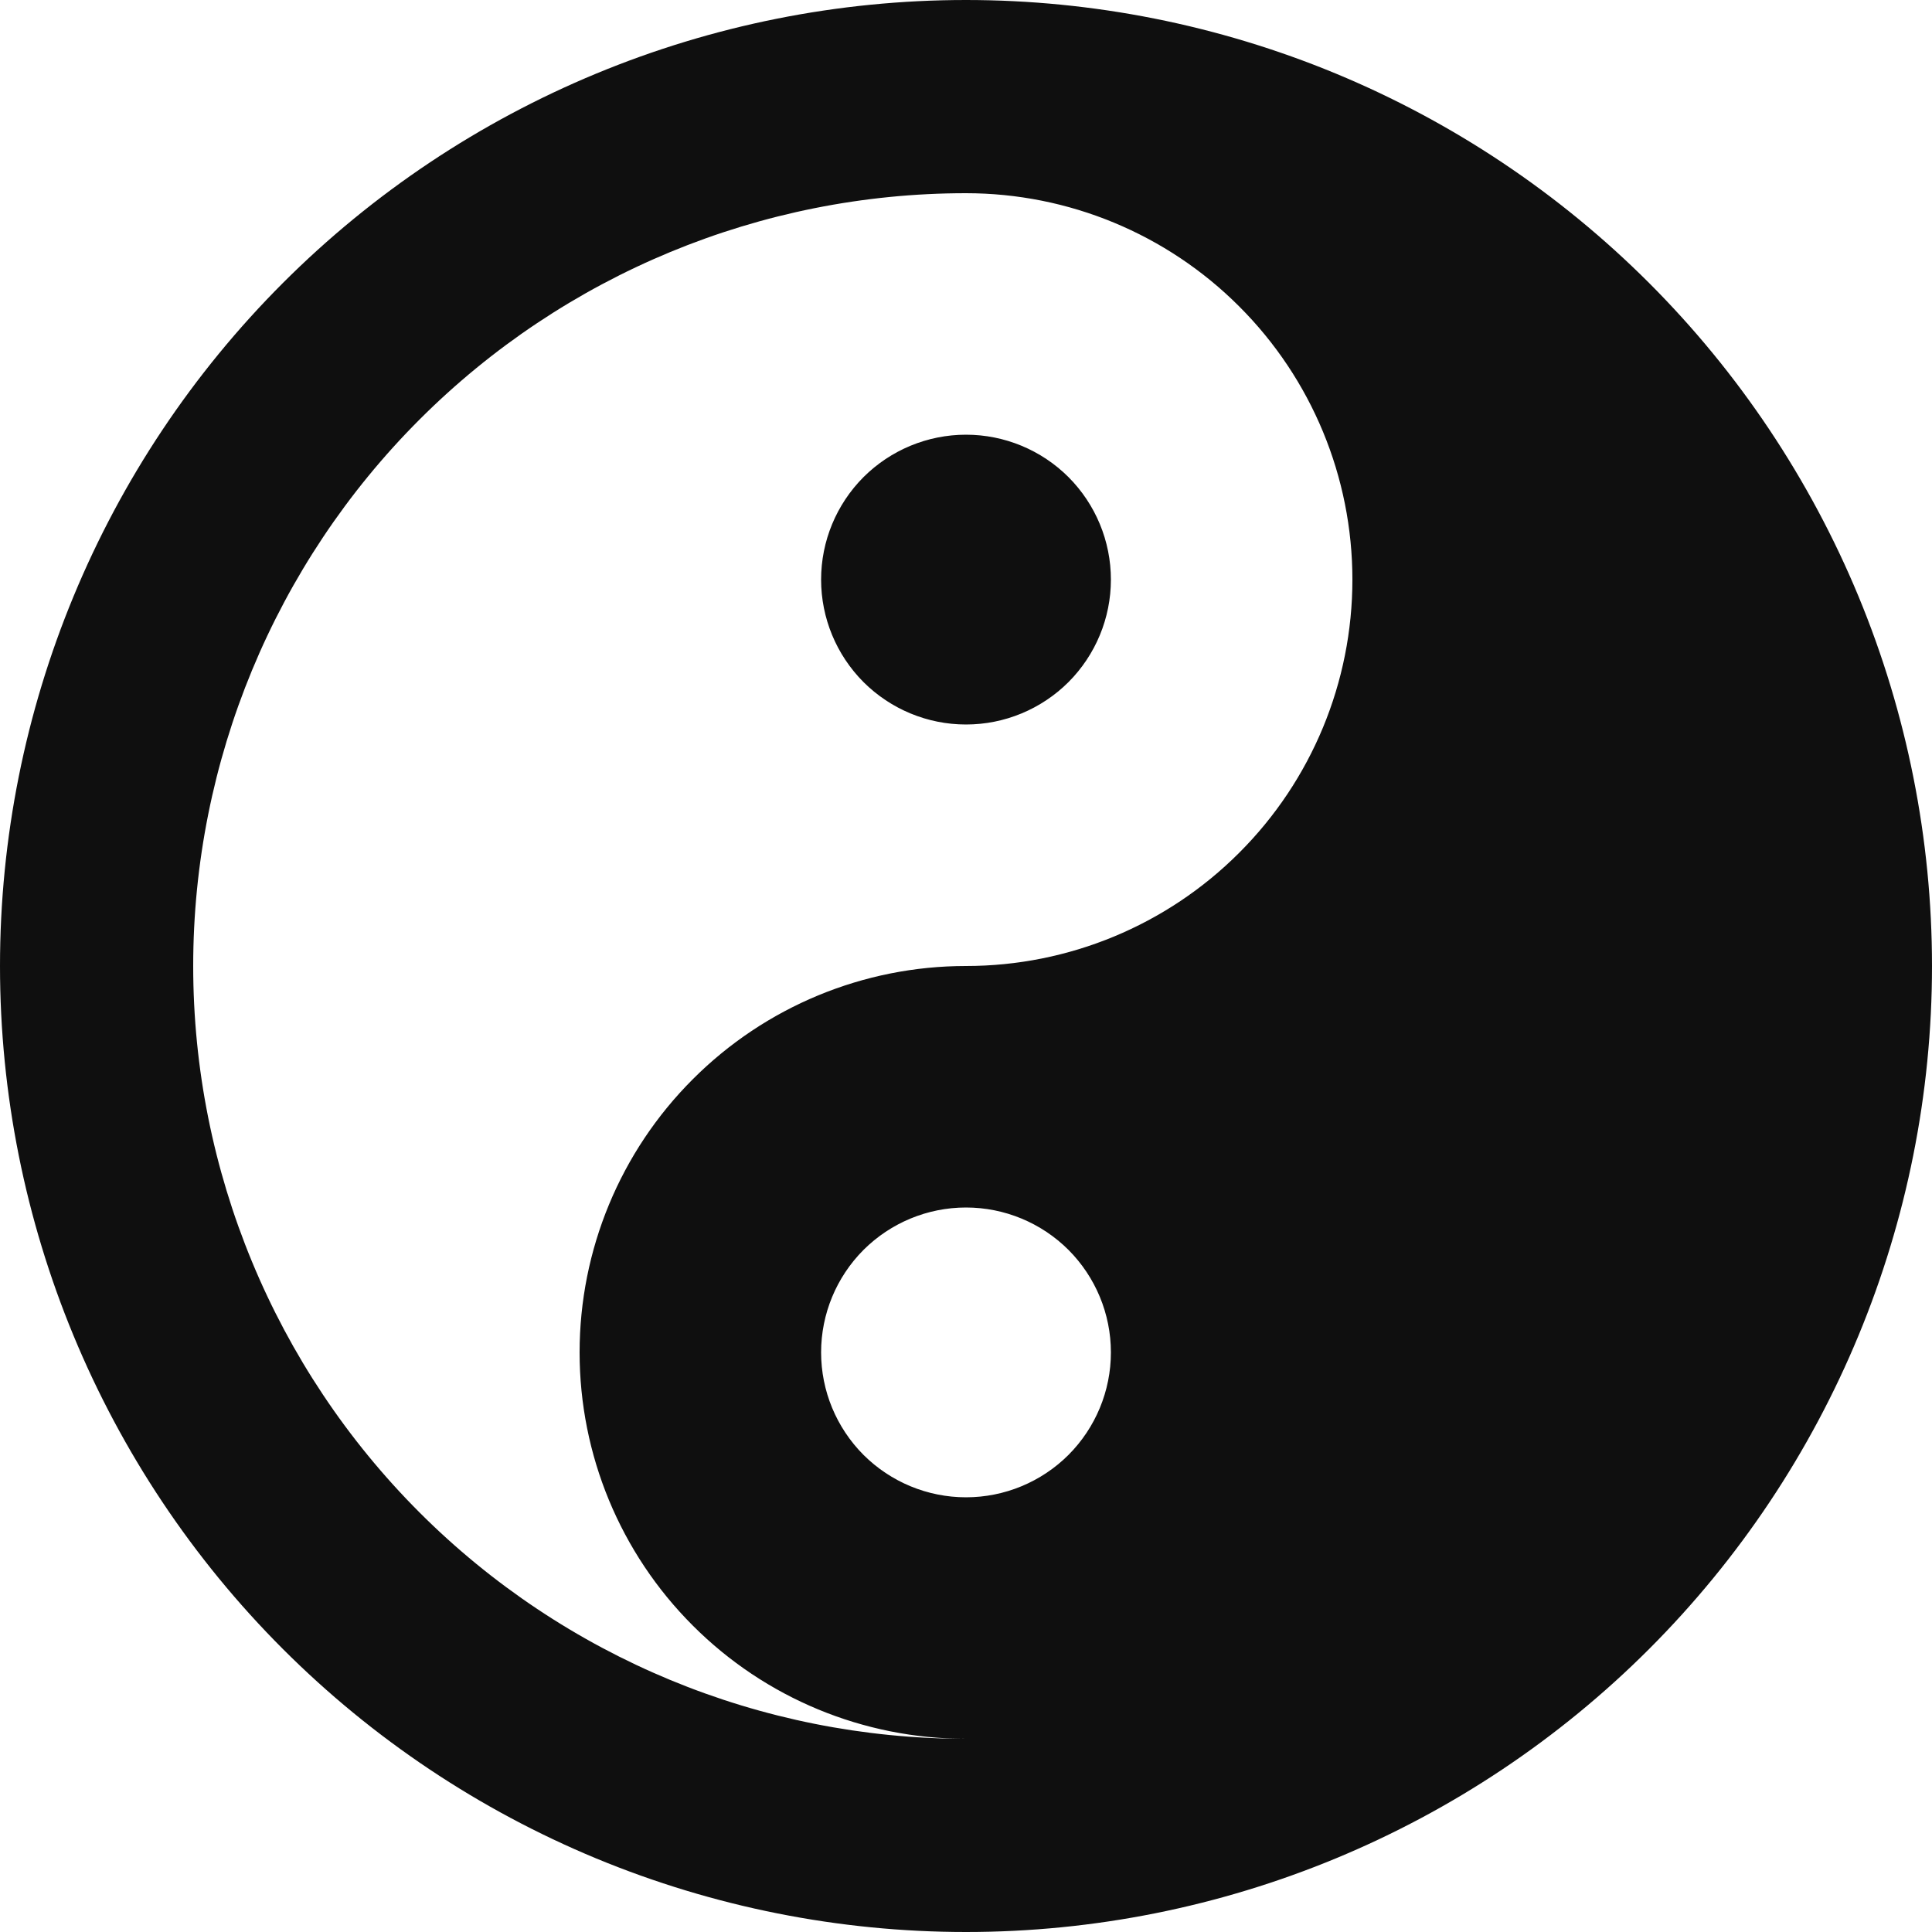 <svg width="20" height="20" viewBox="0 0 20 20" fill="none" xmlns="http://www.w3.org/2000/svg">
<path d="M10 0C11.313 0 12.614 0.259 13.827 0.761C15.04 1.264 16.142 2 17.071 2.929C18 3.858 18.736 4.96 19.239 6.173C19.741 7.386 20 8.687 20 10C20 12.652 18.946 15.196 17.071 17.071C15.196 18.946 12.652 20 10 20C8.687 20 7.386 19.741 6.173 19.239C4.96 18.736 3.858 18 2.929 17.071C1.054 15.196 0 12.652 0 10C0 7.348 1.054 4.804 2.929 2.929C4.804 1.054 7.348 0 10 0ZM10 2C7.878 2 5.843 2.843 4.343 4.343C2.843 5.843 2 7.878 2 10C2 12.122 2.843 14.157 4.343 15.657C5.843 17.157 7.878 18 10 18C8.939 18 7.922 17.579 7.172 16.828C6.421 16.078 6 15.061 6 14C6 12.939 6.421 11.922 7.172 11.172C7.922 10.421 8.939 10 10 10C11.061 10 12.078 9.579 12.828 8.828C13.579 8.078 14 7.061 14 6C14 4.939 13.579 3.922 12.828 3.172C12.078 2.421 11.061 2 10 2ZM10 4.5C10.398 4.5 10.779 4.658 11.061 4.939C11.342 5.221 11.5 5.602 11.5 6C11.5 6.398 11.342 6.779 11.061 7.061C10.779 7.342 10.398 7.5 10 7.5C9.602 7.5 9.221 7.342 8.939 7.061C8.658 6.779 8.5 6.398 8.5 6C8.5 5.602 8.658 5.221 8.939 4.939C9.221 4.658 9.602 4.5 10 4.5ZM10 12.5C9.602 12.5 9.221 12.658 8.939 12.939C8.658 13.221 8.5 13.602 8.5 14C8.5 14.398 8.658 14.779 8.939 15.061C9.221 15.342 9.602 15.5 10 15.5C10.398 15.5 10.779 15.342 11.061 15.061C11.342 14.779 11.5 14.398 11.5 14C11.5 13.602 11.342 13.221 11.061 12.939C10.779 12.658 10.398 12.5 10 12.5Z" fill="#0F0F0F"/>
</svg>
